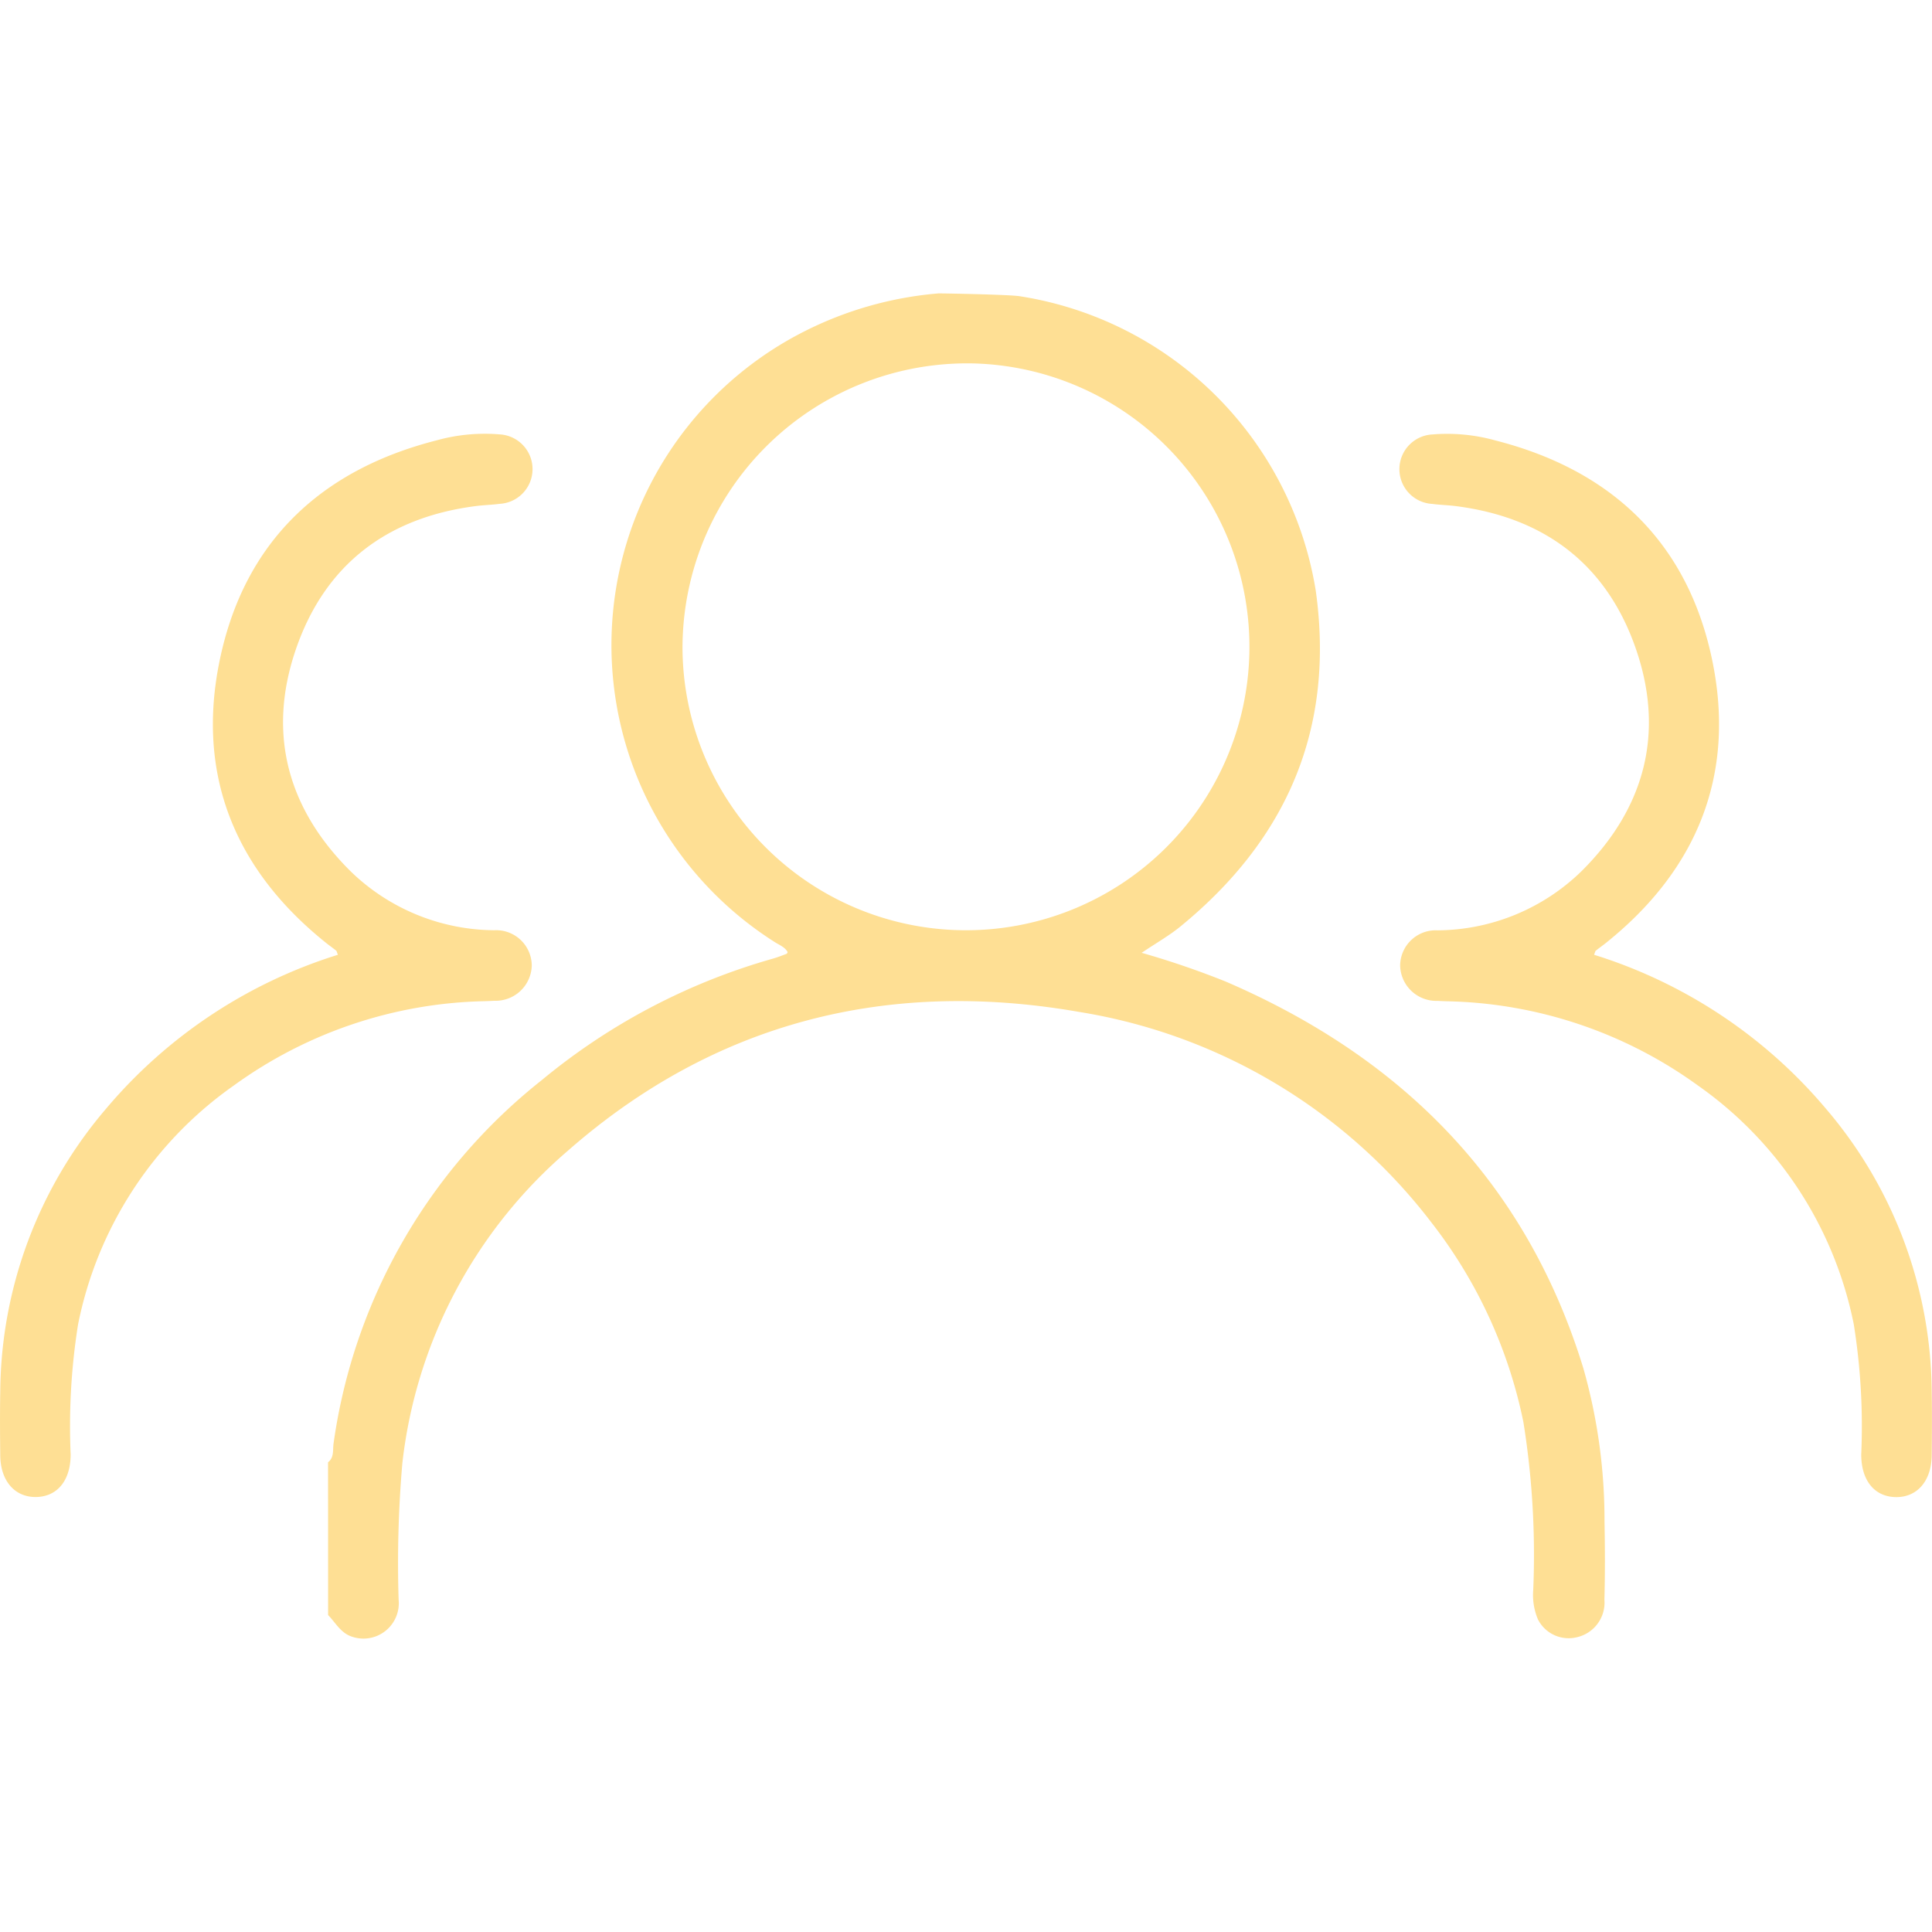 <svg xmlns="http://www.w3.org/2000/svg" xmlns:xlink="http://www.w3.org/1999/xlink" width="100" height="100" viewBox="0 0 100 100"><defs><clipPath id="a"><rect width="100" height="69.625" fill="#fedf94"/></clipPath><clipPath id="c"><rect width="100" height="100"/></clipPath></defs><g id="b" clip-path="url(#c)"><g transform="translate(0 15.188)" clip-path="url(#a)"><path d="M102.723,60.5c.324-.253.238-.644.284-.968a29.129,29.129,0,0,1,10.77-18.807,32.715,32.715,0,0,1,11.992-6.3c.235-.067.462-.16.692-.245.02-.007.028-.045.052-.086-.147-.27-.441-.37-.68-.527a18.2,18.2,0,0,1,1.555-31.609A18.835,18.835,0,0,1,134.3,0c.115-.009,3.587.057,4.185.139a18.382,18.382,0,0,1,15.365,15.271c.988,7.127-1.5,12.847-7,17.35-.589.483-1.262.862-2.015,1.369a44.4,44.4,0,0,1,4.347,1.487c9.128,3.932,15.549,10.374,18.51,20a28.745,28.745,0,0,1,1.1,7.96c.026,1.345.031,2.692-.005,4.037a1.835,1.835,0,0,1-1.435,1.944,1.782,1.782,0,0,1-2.005-.924,3.223,3.223,0,0,1-.244-1.523,43.368,43.368,0,0,0-.511-8.7,24.891,24.891,0,0,0-4.728-10.282A28.7,28.7,0,0,0,141.6,37.189c-9.9-1.731-18.881.514-26.5,7.216a24.984,24.984,0,0,0-8.531,16.137,60.166,60.166,0,0,0-.193,7.077,1.829,1.829,0,0,1-2.4,1.912c-.594-.185-.857-.723-1.25-1.123ZM121.07,18.152A14.672,14.672,0,1,0,136.1,3.622a14.737,14.737,0,0,0-15.029,14.53" transform="translate(-85.743 0)" fill="#fedf94"/><path d="M448.462,70.878a25.674,25.674,0,0,1,12,7.964,22.771,22.771,0,0,1,5.479,14.636c.019,1.1.013,2.2,0,3.3-.011,1.329-.745,2.183-1.848,2.172s-1.8-.849-1.8-2.207a33.527,33.527,0,0,0-.384-6.728,19.859,19.859,0,0,0-8.07-12.371,22.907,22.907,0,0,0-12.973-4.358c-.165-.006-.33-.01-.494-.022a1.872,1.872,0,0,1-1.945-1.825,1.842,1.842,0,0,1,1.939-1.825,10.771,10.771,0,0,0,7.433-3.046c3.255-3.221,4.331-7.106,2.854-11.454-1.493-4.4-4.713-6.866-9.338-7.457-.408-.052-.822-.061-1.23-.115a1.8,1.8,0,0,1,0-3.594,9.292,9.292,0,0,1,3.267.308c6.021,1.534,9.964,5.28,11.228,11.378,1.227,5.922-.773,10.846-5.505,14.635-.171.137-.352.262-.521.4-.036.03-.042.1-.089.211" transform="translate(-365.956 -36.648)" fill="#fedf94"/><path d="M17.494,70.878a25.673,25.673,0,0,0-12,7.964A22.771,22.771,0,0,0,.013,93.477c-.019,1.1-.013,2.2,0,3.3C.02,98.1.755,98.955,1.857,98.945s1.8-.849,1.8-2.207a33.512,33.512,0,0,1,.384-6.728,19.859,19.859,0,0,1,8.07-12.371,22.906,22.906,0,0,1,12.973-4.358c.165-.006.33-.01.494-.022a1.872,1.872,0,0,0,1.946-1.825,1.842,1.842,0,0,0-1.939-1.825,10.77,10.77,0,0,1-7.433-3.046C14.9,63.343,13.825,59.458,15.3,55.11c1.493-4.4,4.713-6.866,9.338-7.457.408-.052.822-.061,1.23-.115a1.8,1.8,0,0,0,0-3.594,9.291,9.291,0,0,0-3.267.308c-6.021,1.534-9.964,5.28-11.228,11.378-1.227,5.922.772,10.846,5.505,14.635.171.137.352.262.521.4.036.03.042.1.089.211" transform="translate(0 -36.648)" fill="#fedf94"/></g></g></svg>